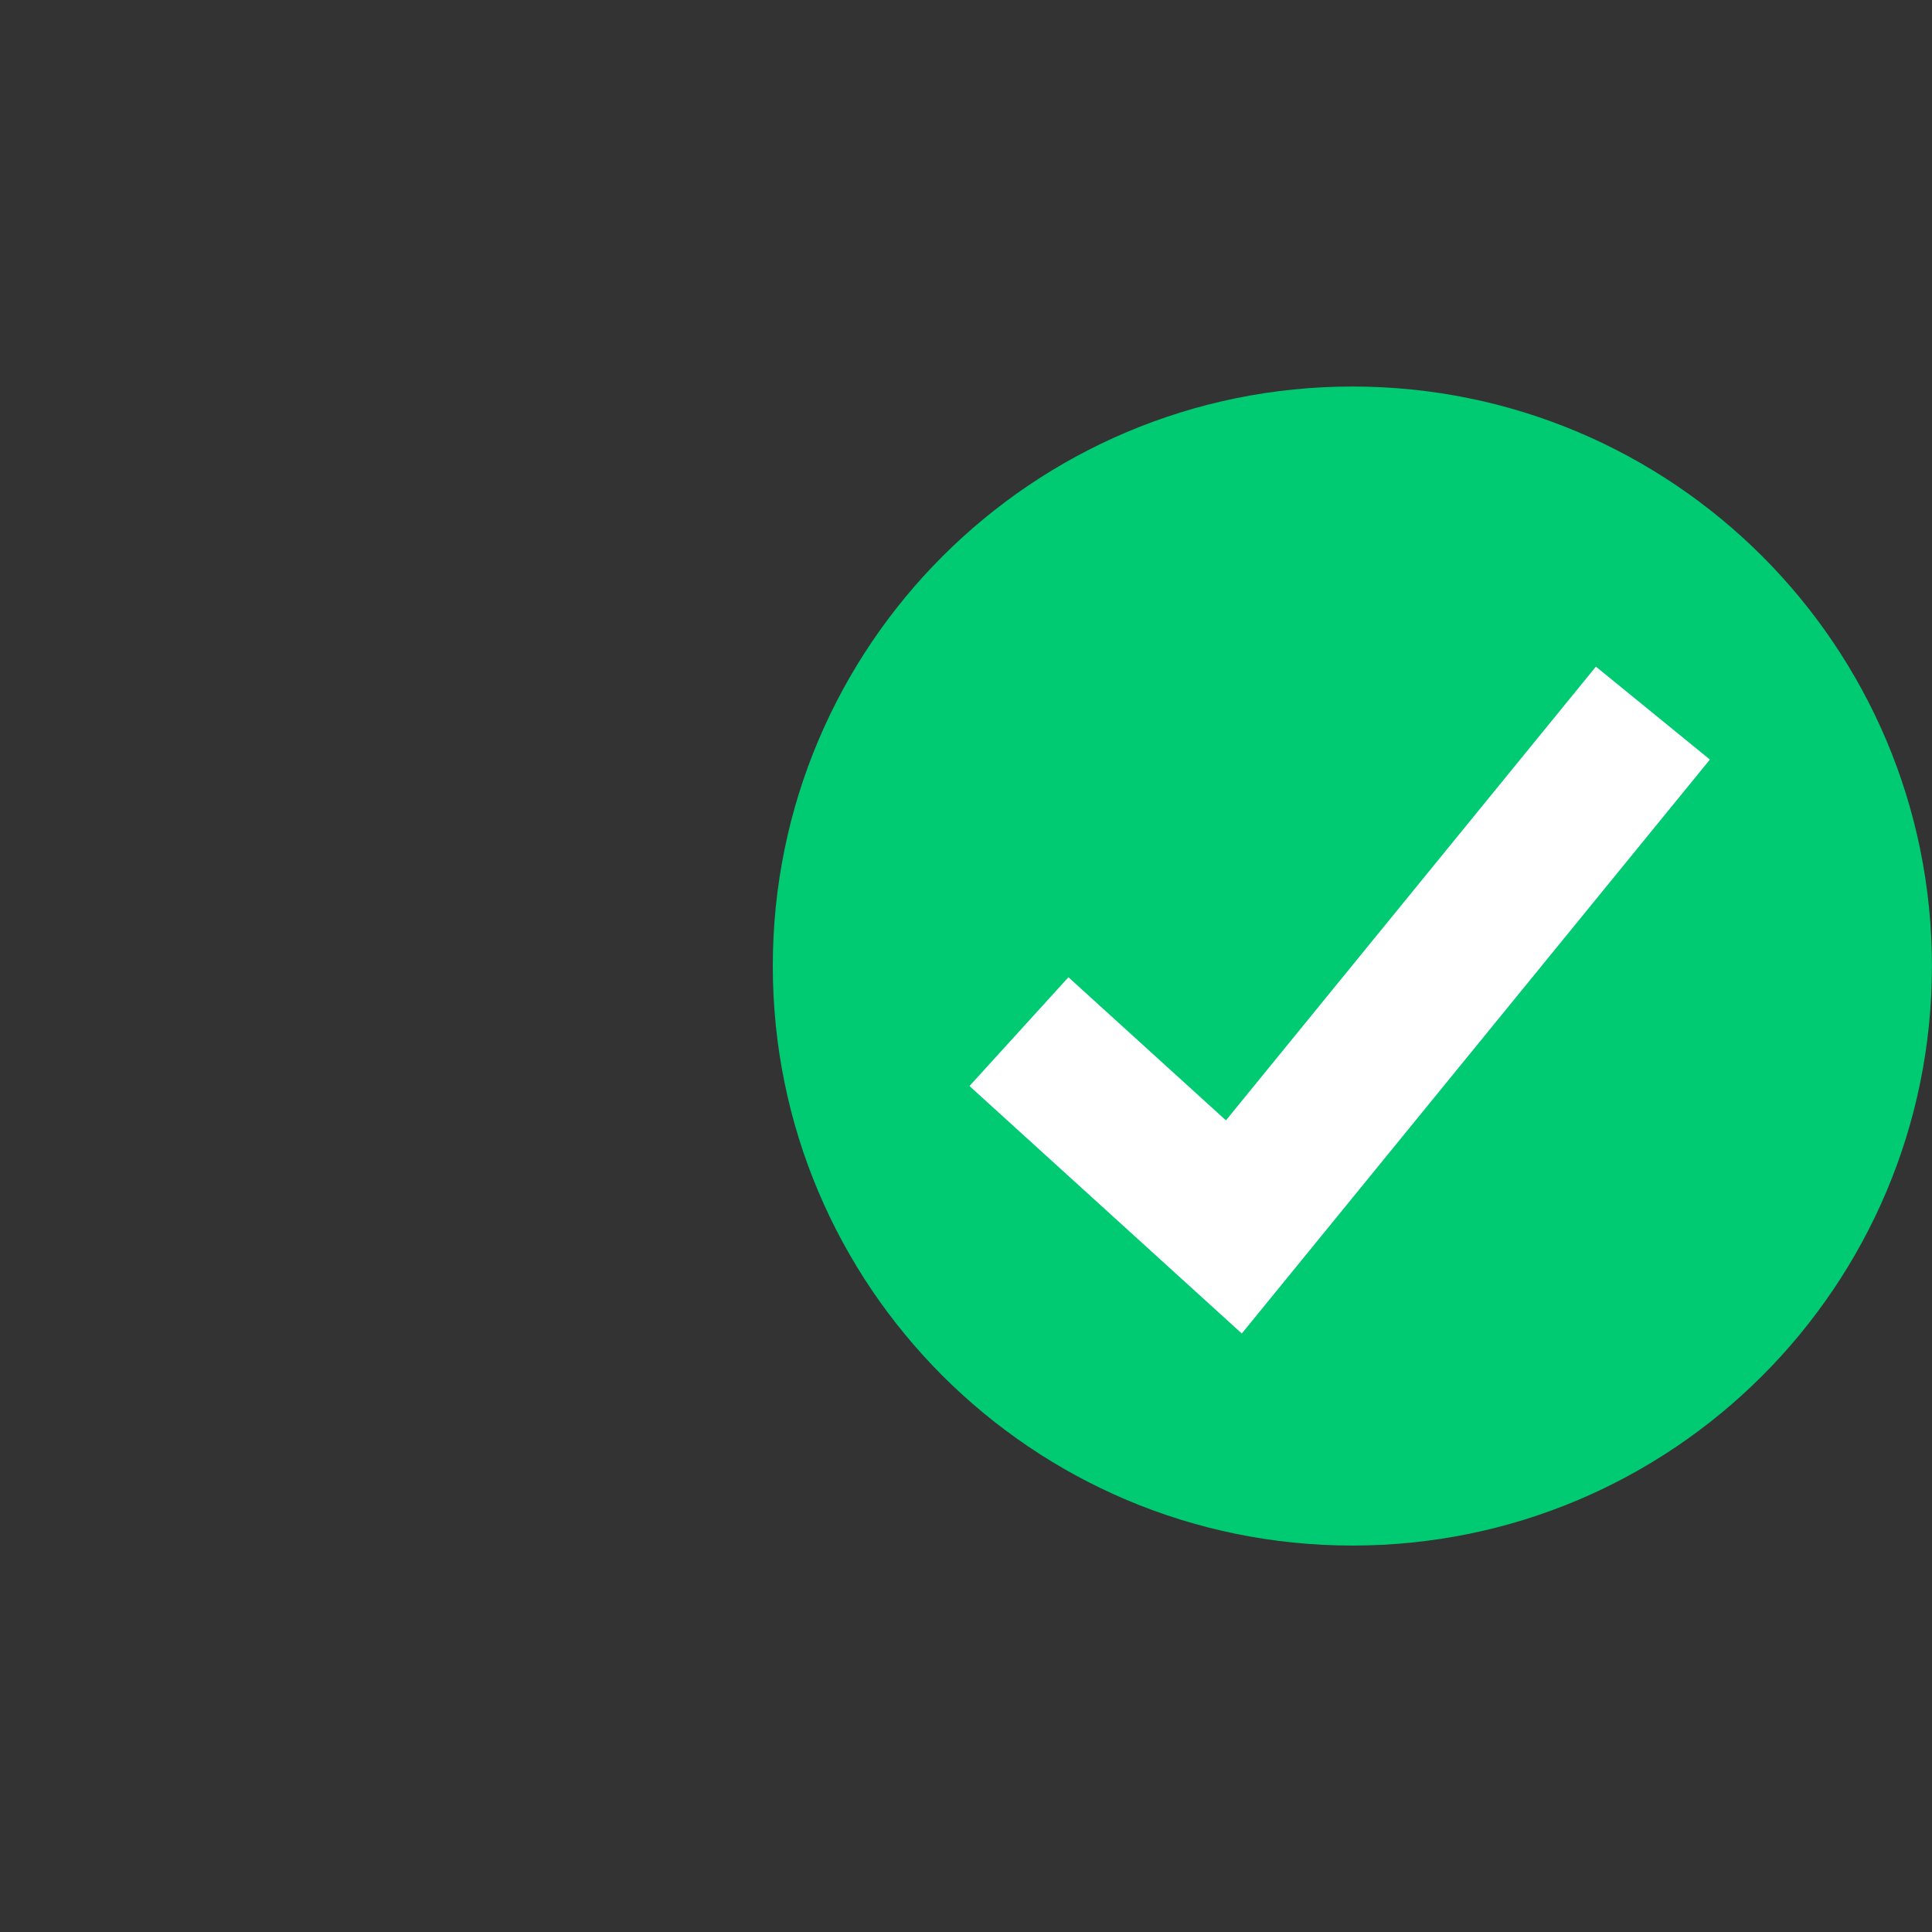 <?xml version="1.0" encoding="UTF-8"?><svg id="Ebene_1" xmlns="http://www.w3.org/2000/svg" viewBox="0 0 1000 1000"><rect x="0" y="0" width="1000" height="1000" fill="#333333" stroke="none"/><defs><style>.cls-1{fill:none;}.cls-2{fill:#00ca72;}.cls-3{fill:#fff;}</style></defs><path class="cls-2" d="m999.97,500.02c0,165.68-134.27,299.96-299.94,299.96s-300.03-134.27-300.03-299.96,134.35-299.96,300.03-299.96,299.94,134.27,299.94,299.96"/><rect class="cls-1" x="400.03" y="200" width="599.97" height="600"/><polygon class="cls-3" points="642.75 690.22 501.8 562.13 553.02 505.82 634.54 579.9 826.04 345.05 885.04 393.14 642.75 690.22"/></svg>